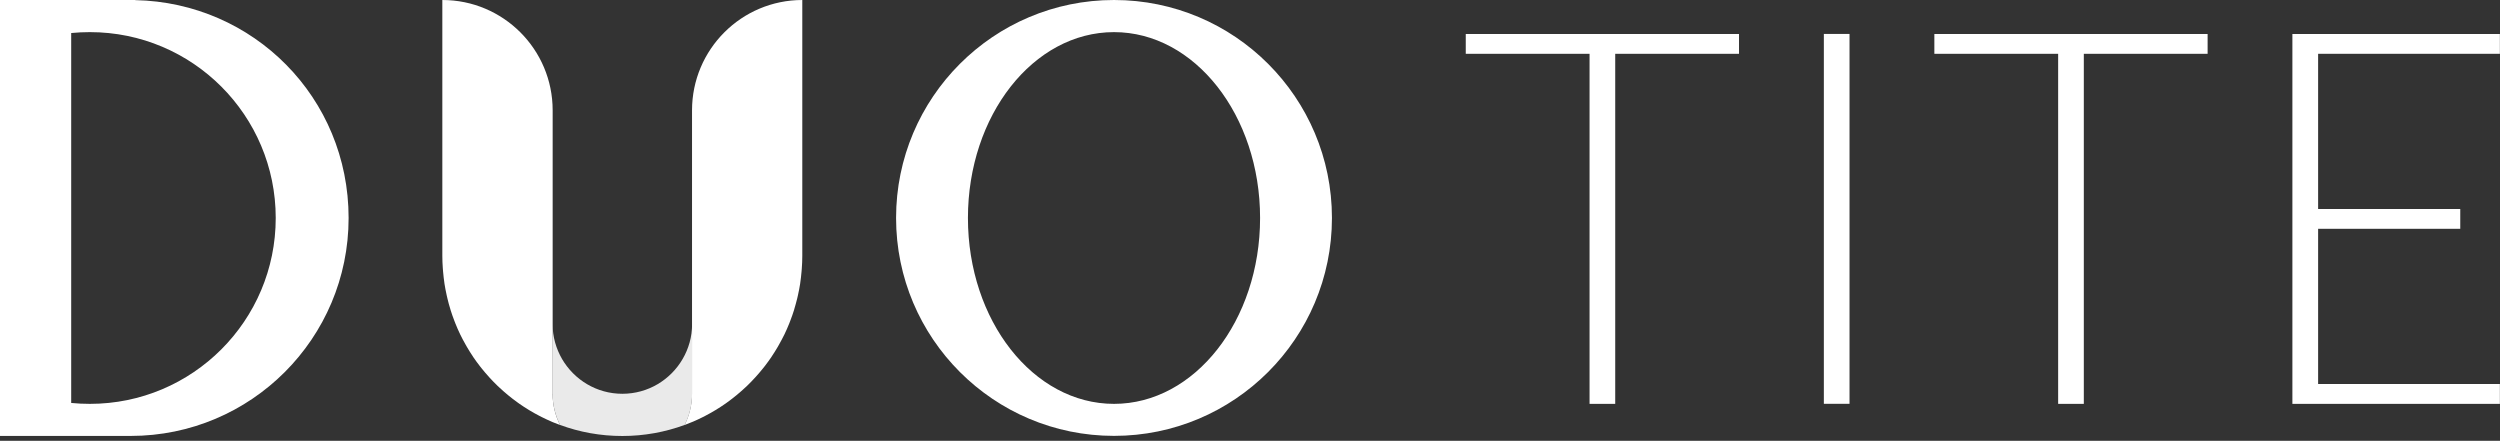<svg xmlns="http://www.w3.org/2000/svg" width="414" height="73" viewBox="0 0 414 73" fill="none"><rect x="0" y="0" width="414" height="73" fill="#333333" stroke="none"/><g clip-path="url(#clip0_25_49)"><path d="M287.98 5.63H242.73V8.91H263.23V66.88H267.48V8.91H287.98V5.63Z" fill="white"></path><path d="M365.58 5.63H320.33V8.91H340.83V66.88H345.08V8.91H365.58V5.63Z" fill="white"></path><path d="M413.98 8.91V5.63H379.62V8.27V8.91V34.61V37.89V63.59V66.88H383.88H413.98V63.59H383.88V37.89H407.42V34.61H383.88V8.91H413.98Z" fill="white"></path><path d="M306.28 66.87V5.62H302.03V66.87H306.28Z" fill="white"></path><path d="M184.48 0C164.55 0 148.39 16.16 148.39 36.09C148.39 56.02 164.55 72.18 184.48 72.18C204.41 72.18 220.57 56.02 220.57 36.09C220.57 16.16 204.42 0 184.48 0ZM184.48 66.88C171.12 66.88 160.29 53.1 160.29 36.1C160.29 19.1 171.12 5.32 184.48 5.32C197.84 5.32 208.67 19.1 208.67 36.1C208.67 53.1 197.84 66.88 184.48 66.88Z" fill="white"></path><path d="M22.39 0.02V0H11.78H0V72.19H21.64C41.57 72.19 57.73 56.03 57.73 36.1C57.73 16.17 41.98 0.42 22.39 0.02ZM14.88 66.88C13.84 66.88 12.8 66.83 11.79 66.73V5.47C12.81 5.37 13.84 5.32 14.88 5.32C31.88 5.32 45.66 19.1 45.66 36.1C45.66 53.1 31.88 66.88 14.88 66.88Z" fill="white"></path><path d="M113.05 59.44C111.05 62.89 107.33 65.21 103.06 65.21C98.79 65.21 95.07 62.88 93.07 59.44C92.09 57.74 91.51 55.77 91.51 53.67V65.21C91.51 67.07 91.96 68.81 92.74 70.37C95.96 71.56 99.43 72.2 103.06 72.2C106.69 72.2 110.16 71.55 113.38 70.37C114.16 68.82 114.61 67.07 114.61 65.21V53.67C114.61 55.78 114.04 57.74 113.05 59.44Z" fill="#EAEAEA"></path><path d="M91.52 65.21V18.27C91.52 8.18 83.34 0 73.25 0V42.38C73.25 43.07 73.28 43.75 73.33 44.43C73.34 44.6 73.35 44.77 73.37 44.93C73.43 45.6 73.5 46.27 73.6 46.93C73.6 46.93 73.6 46.94 73.6 46.95C73.7 47.6 73.83 48.25 73.97 48.89C74.01 49.05 74.04 49.21 74.08 49.37C74.23 50.01 74.4 50.65 74.6 51.27V51.29C74.79 51.91 75.01 52.52 75.24 53.12C75.3 53.27 75.35 53.41 75.41 53.56C75.65 54.16 75.91 54.76 76.19 55.34C76.19 55.34 76.19 55.35 76.2 55.36C76.48 55.94 76.78 56.5 77.1 57.06C77.17 57.19 77.25 57.32 77.32 57.45C77.65 58.01 77.99 58.56 78.35 59.09C78.35 59.09 78.35 59.09 78.35 59.1C78.71 59.63 79.09 60.15 79.48 60.65C79.57 60.76 79.66 60.88 79.75 60.99C80.56 62 81.43 62.96 82.36 63.86C82.46 63.95 82.56 64.05 82.66 64.14C83.61 65.03 84.61 65.86 85.67 66.62C85.78 66.7 85.88 66.77 85.99 66.85C87.06 67.6 88.18 68.28 89.35 68.88C89.47 68.94 89.58 69 89.7 69.06C90.24 69.33 90.78 69.58 91.33 69.82C91.39 69.85 91.45 69.88 91.51 69.9C91.92 70.06 92.32 70.23 92.74 70.38C91.96 68.83 91.51 67.08 91.51 65.22L91.52 65.21Z" fill="white"></path><path d="M132.88 0C122.79 0 114.6 8.18 114.6 18.28V65.22C114.6 67.08 114.15 68.82 113.37 70.38C113.78 70.23 114.19 70.06 114.6 69.89C114.66 69.88 114.72 69.84 114.78 69.82C115.33 69.58 115.88 69.33 116.41 69.06C116.53 69 116.64 68.94 116.76 68.88C117.93 68.27 119.05 67.6 120.12 66.85C120.23 66.77 120.34 66.7 120.44 66.62C121.5 65.86 122.5 65.03 123.45 64.14C123.55 64.05 123.65 63.95 123.75 63.86C124.68 62.96 125.55 62 126.36 60.99C126.45 60.88 126.54 60.77 126.63 60.65C127.02 60.14 127.4 59.63 127.76 59.1C127.76 59.1 127.76 59.1 127.76 59.09C128.12 58.56 128.46 58 128.79 57.45C128.87 57.32 128.94 57.19 129.01 57.06C129.32 56.5 129.63 55.94 129.91 55.36C129.91 55.36 129.91 55.35 129.92 55.34C130.2 54.76 130.46 54.16 130.7 53.56C130.76 53.42 130.82 53.27 130.87 53.12C131.1 52.52 131.32 51.91 131.51 51.29V51.27C131.7 50.65 131.87 50.01 132.03 49.37C132.07 49.21 132.1 49.05 132.14 48.89C132.28 48.25 132.41 47.61 132.51 46.95C132.51 46.95 132.51 46.94 132.51 46.93C132.61 46.27 132.68 45.6 132.74 44.93C132.75 44.76 132.77 44.6 132.78 44.43C132.83 43.75 132.86 43.07 132.86 42.38V0H132.88Z" fill="white"></path></g><defs><clipPath id="clip0_25_49"><rect width="413.98" height="72.21" fill="white"></rect></clipPath></defs></svg>